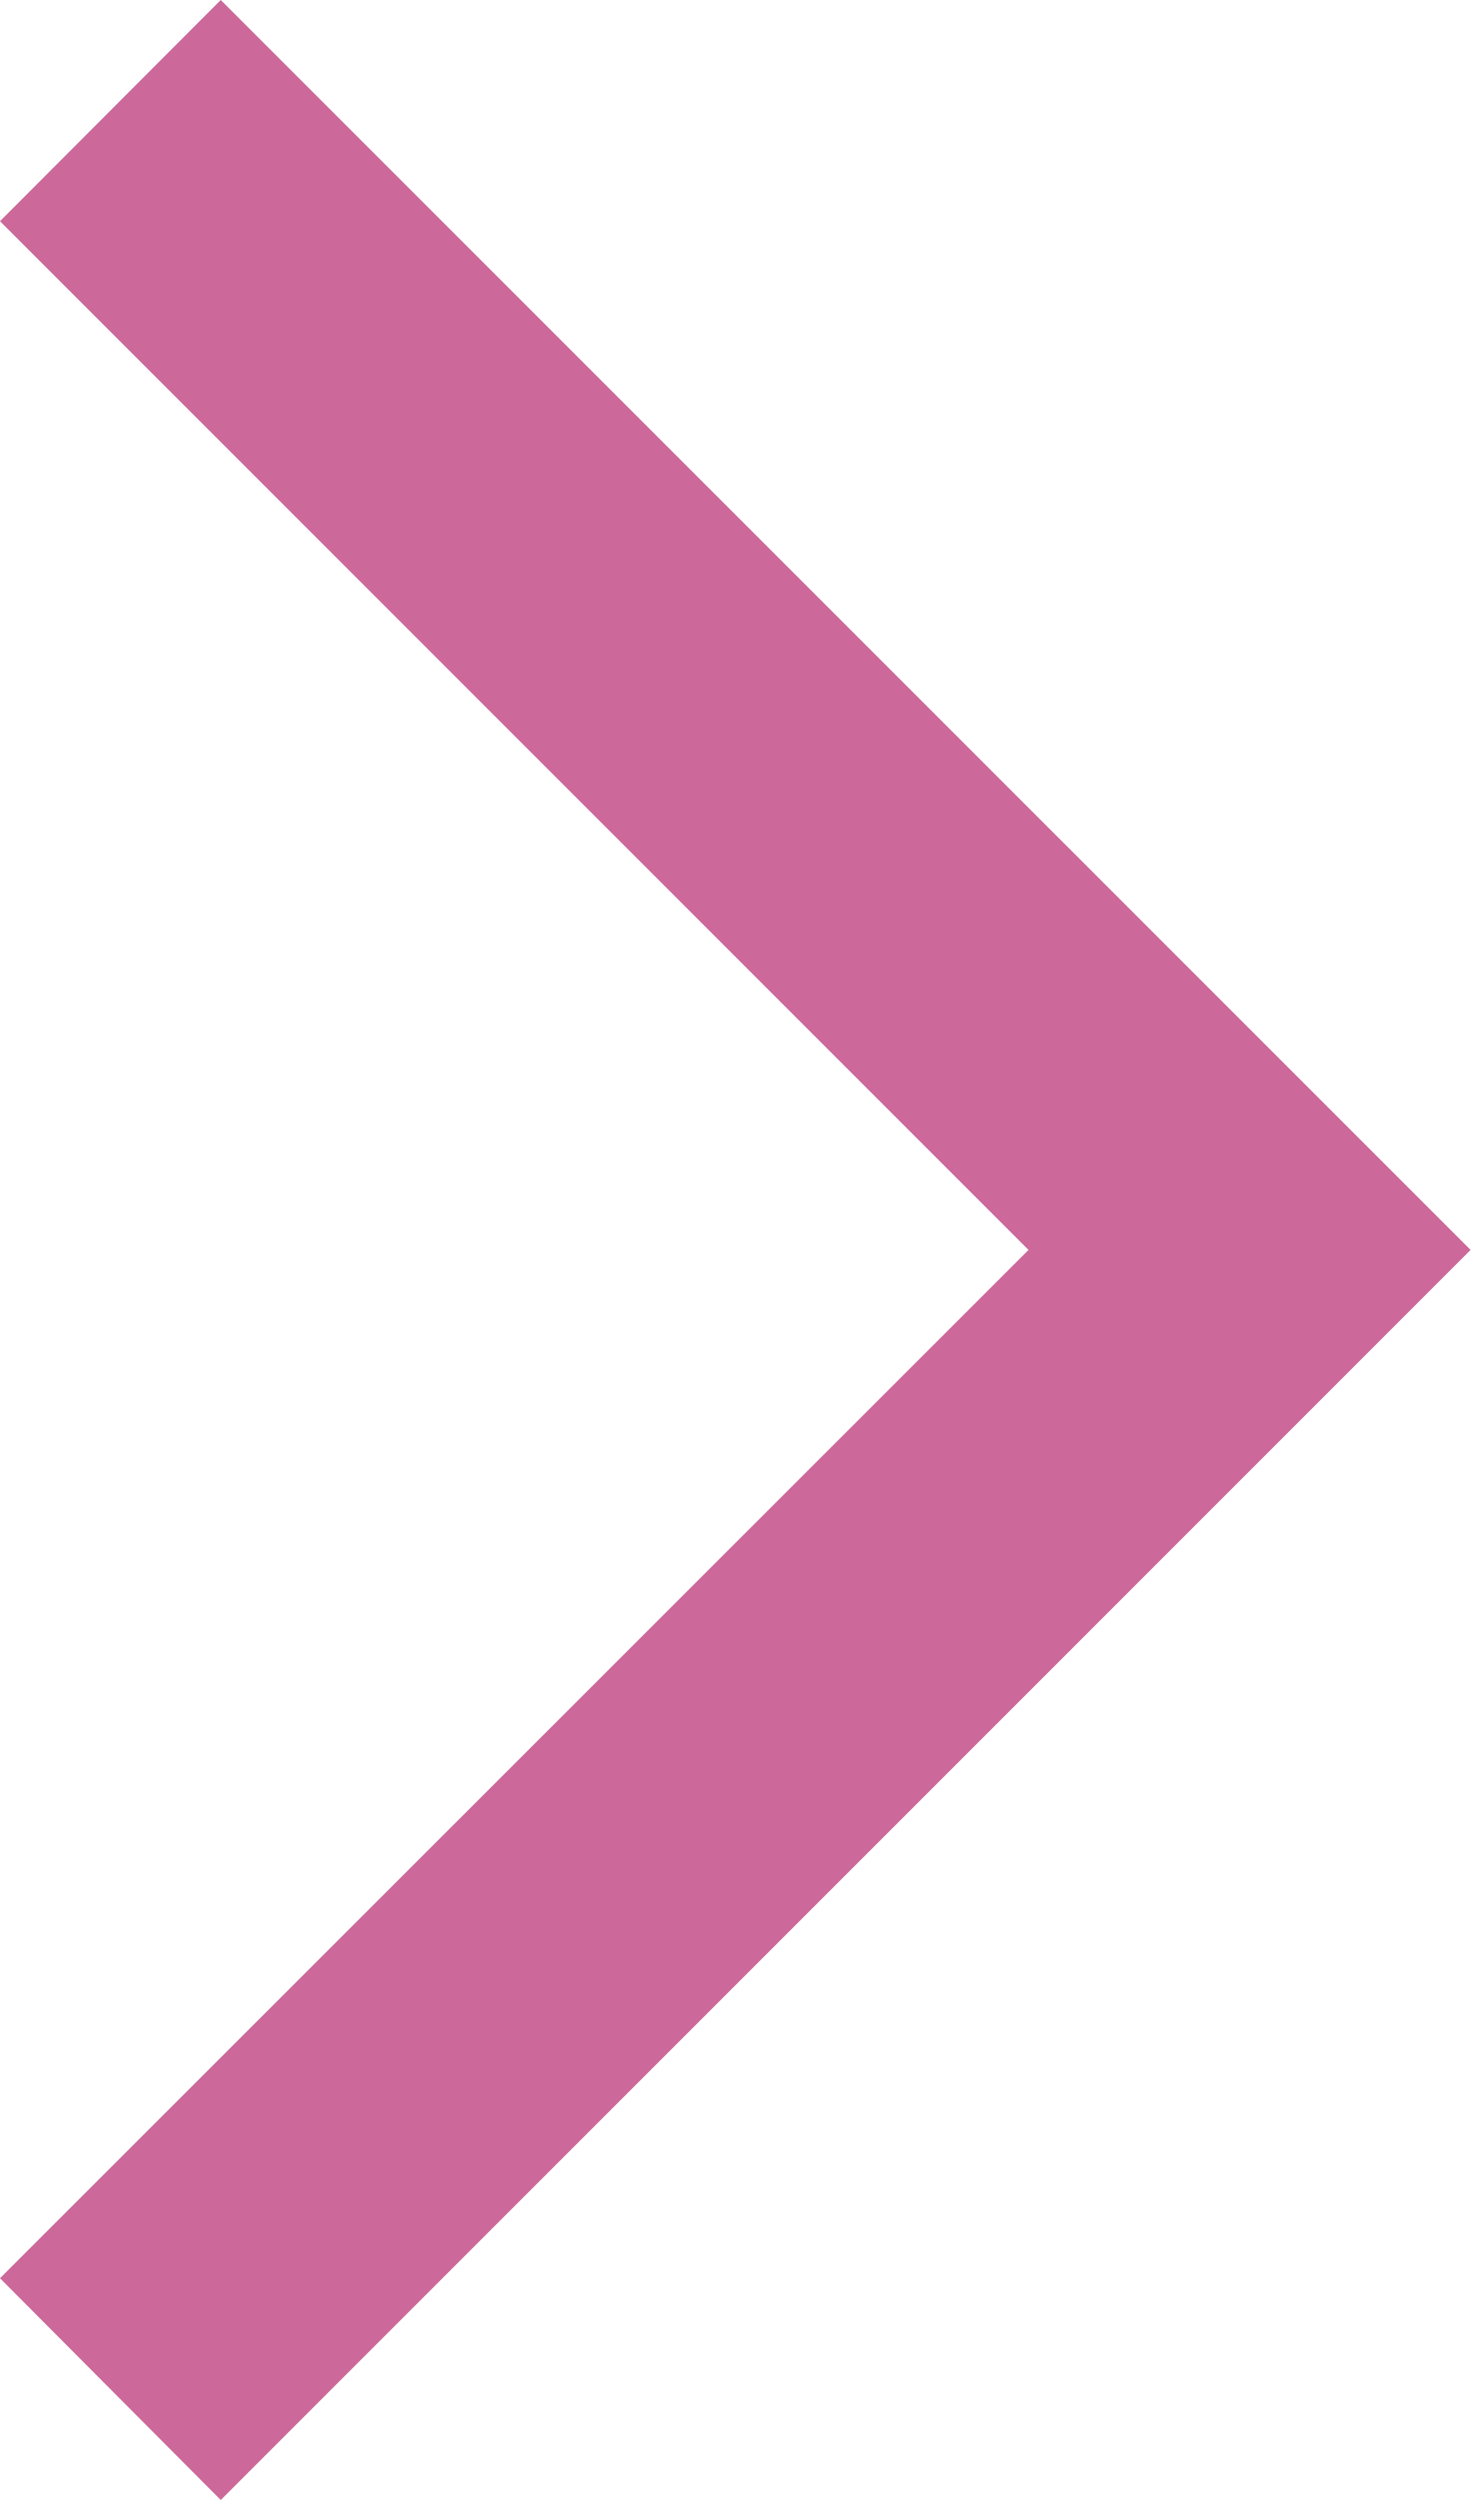 <svg data-name="Group 123" xmlns="http://www.w3.org/2000/svg" width="10.462" height="17.777" viewBox="0 0 10.462 17.777">
    <path data-name="Path 123" d="m6.23 18.2 1.57 1.577 8.889-8.889L7.8 2 6.23 3.573l7.315 7.315z" transform="translate(-6.23 -2)" style="fill:#cc699a"/>
</svg>
